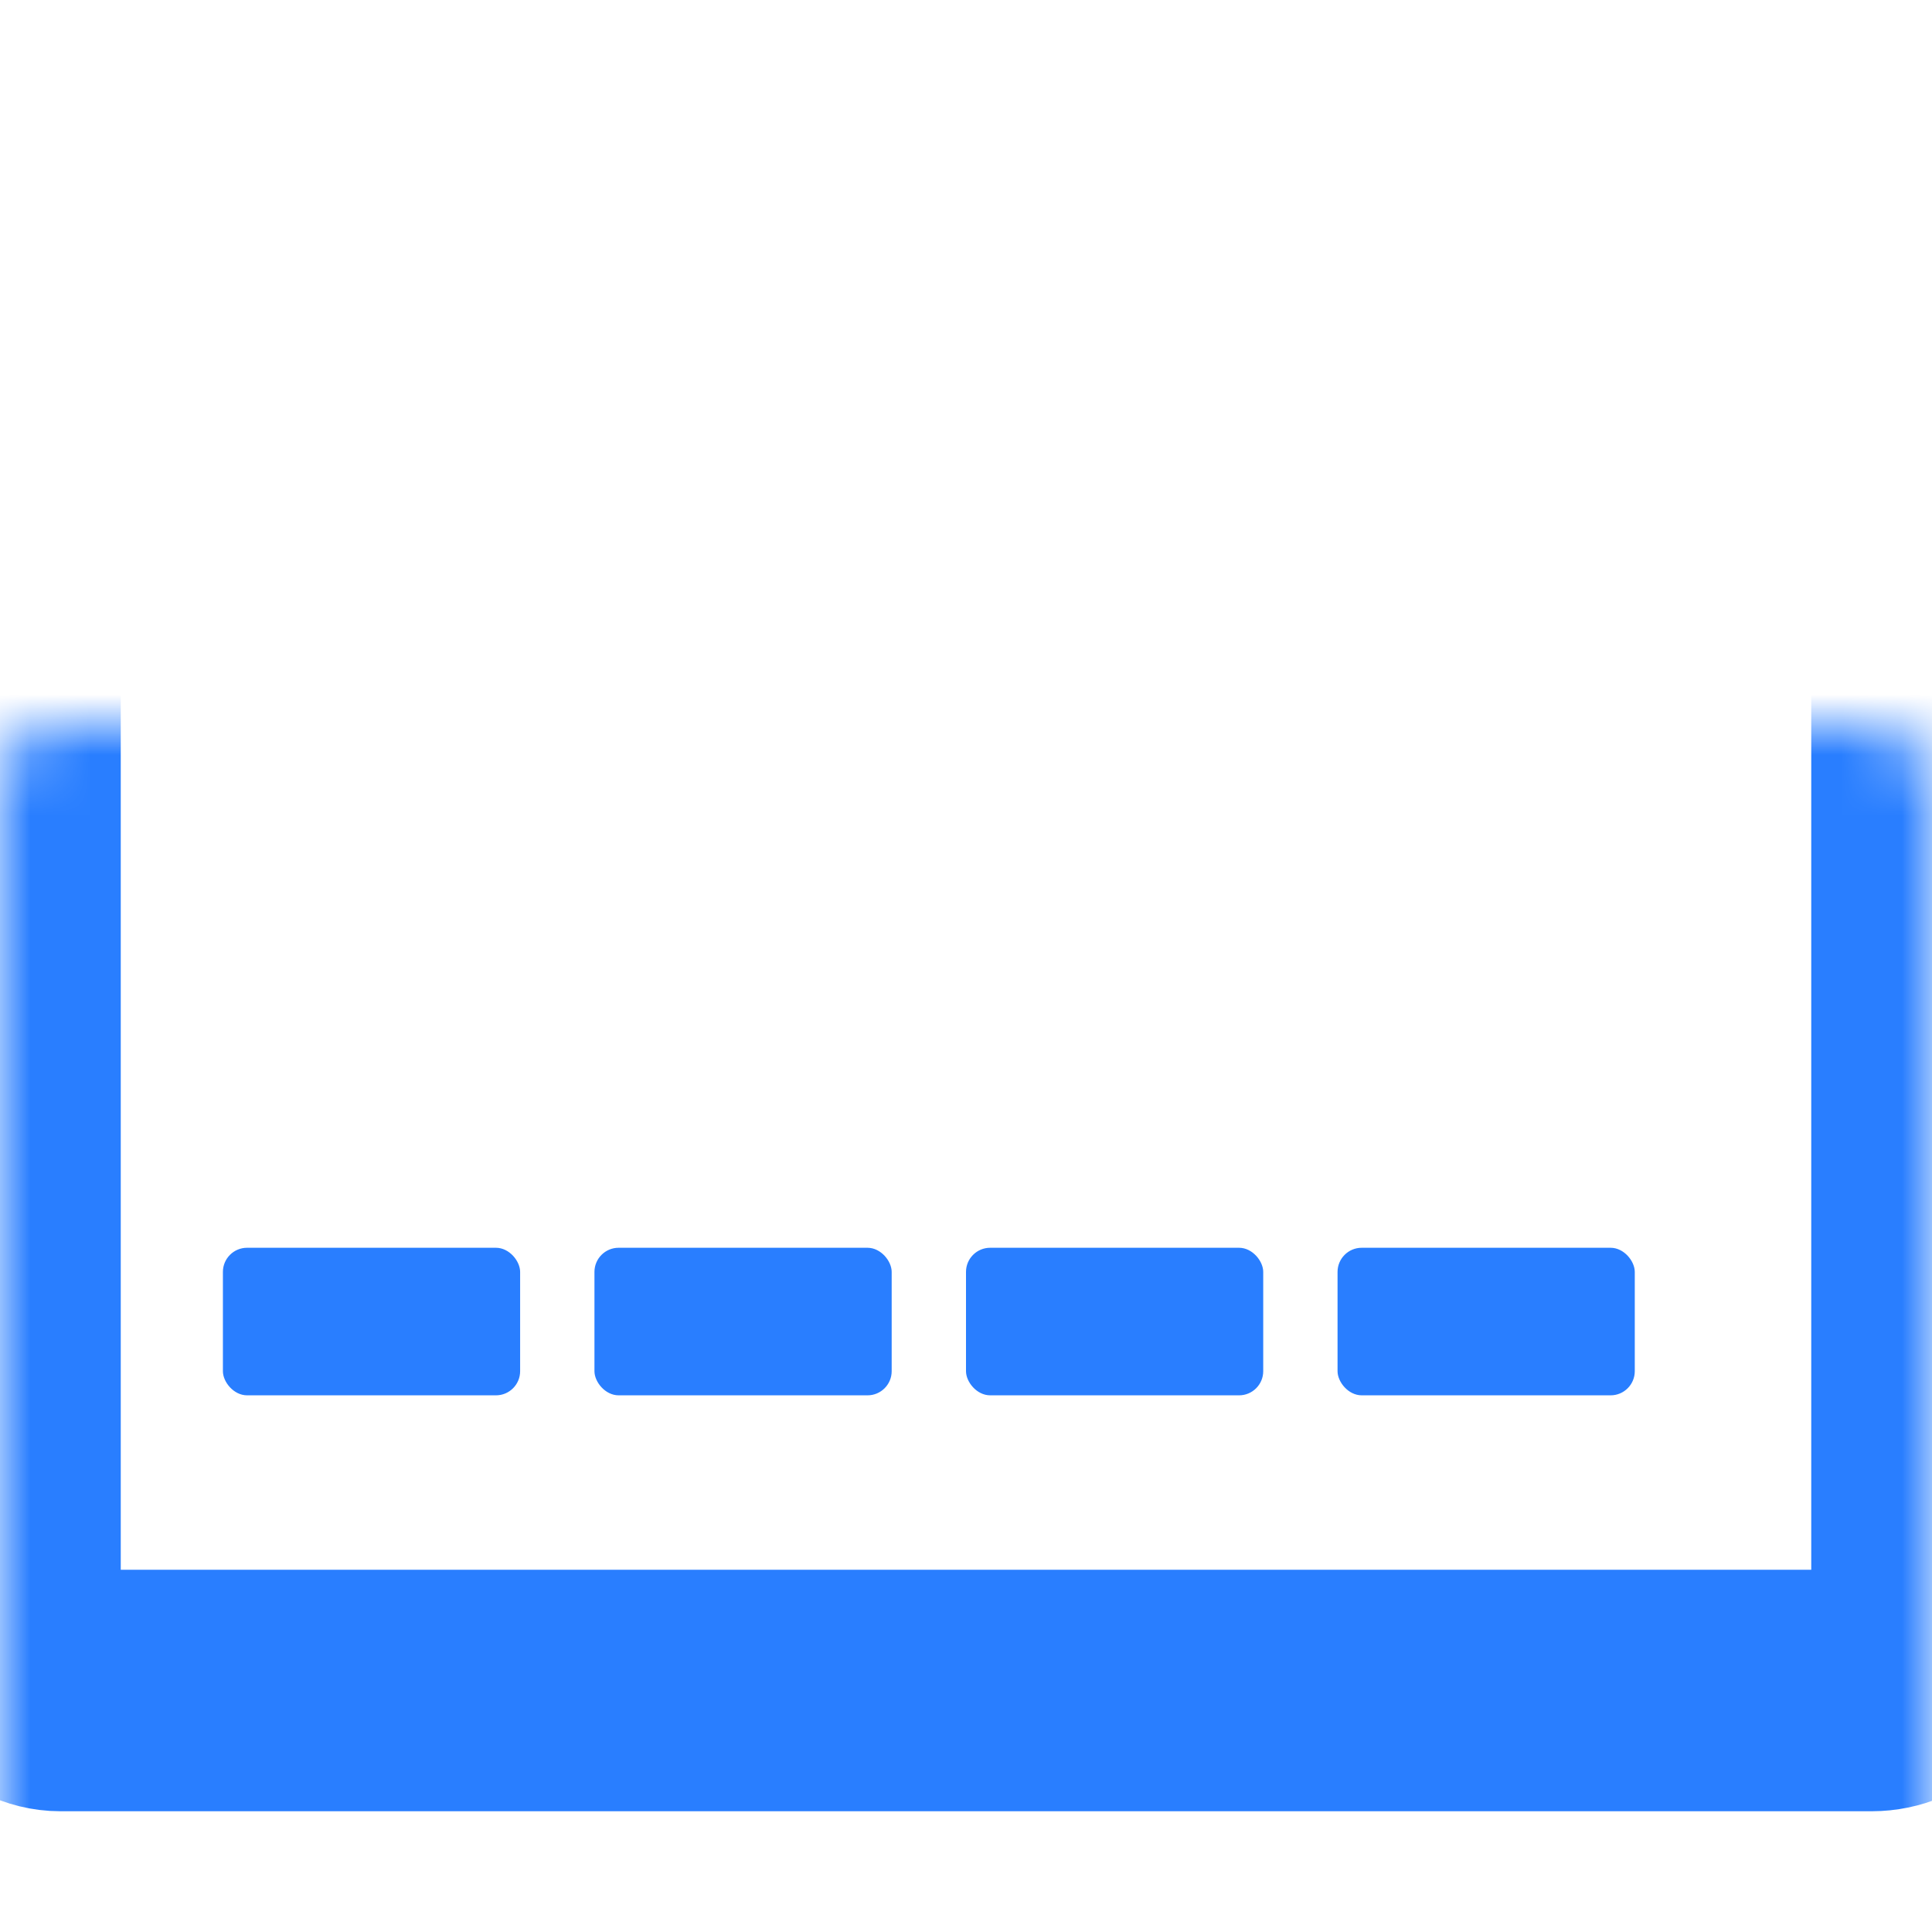 <svg width="32" height="32" viewBox="0 0 32 32" fill="none" xmlns="http://www.w3.org/2000/svg">
<mask id="path-1-inside-1" fill="white">
<rect y="6" width="32" height="22" rx="1"/>
</mask>
<rect y="6" width="32" height="22" rx="1" stroke="#297EFF" stroke-width="4" stroke-linejoin="round" mask="url(#path-1-inside-1)"/>
<rect x="22.154" y="20.667" width="4.923" height="2.444" rx="0.4" fill="#297EFF"/>
<rect x="16" y="20.667" width="4.923" height="2.444" rx="0.4" fill="#297EFF"/>
<rect x="9.846" y="20.667" width="4.923" height="2.444" rx="0.4" fill="#297EFF"/>
<rect x="3.692" y="20.667" width="4.923" height="2.444" rx="0.4" fill="#297EFF"/>
<mask id="path-6-inside-2" fill="white">
<rect x="3.692" y="9.667" width="9.846" height="7.333" rx="1"/>
</mask>
<rect x="3.692" y="9.667" width="9.846" height="7.333" rx="1" stroke="#297EFF" stroke-width="4" stroke-linejoin="round" mask="url(#path-6-inside-2)"/>
</svg>

